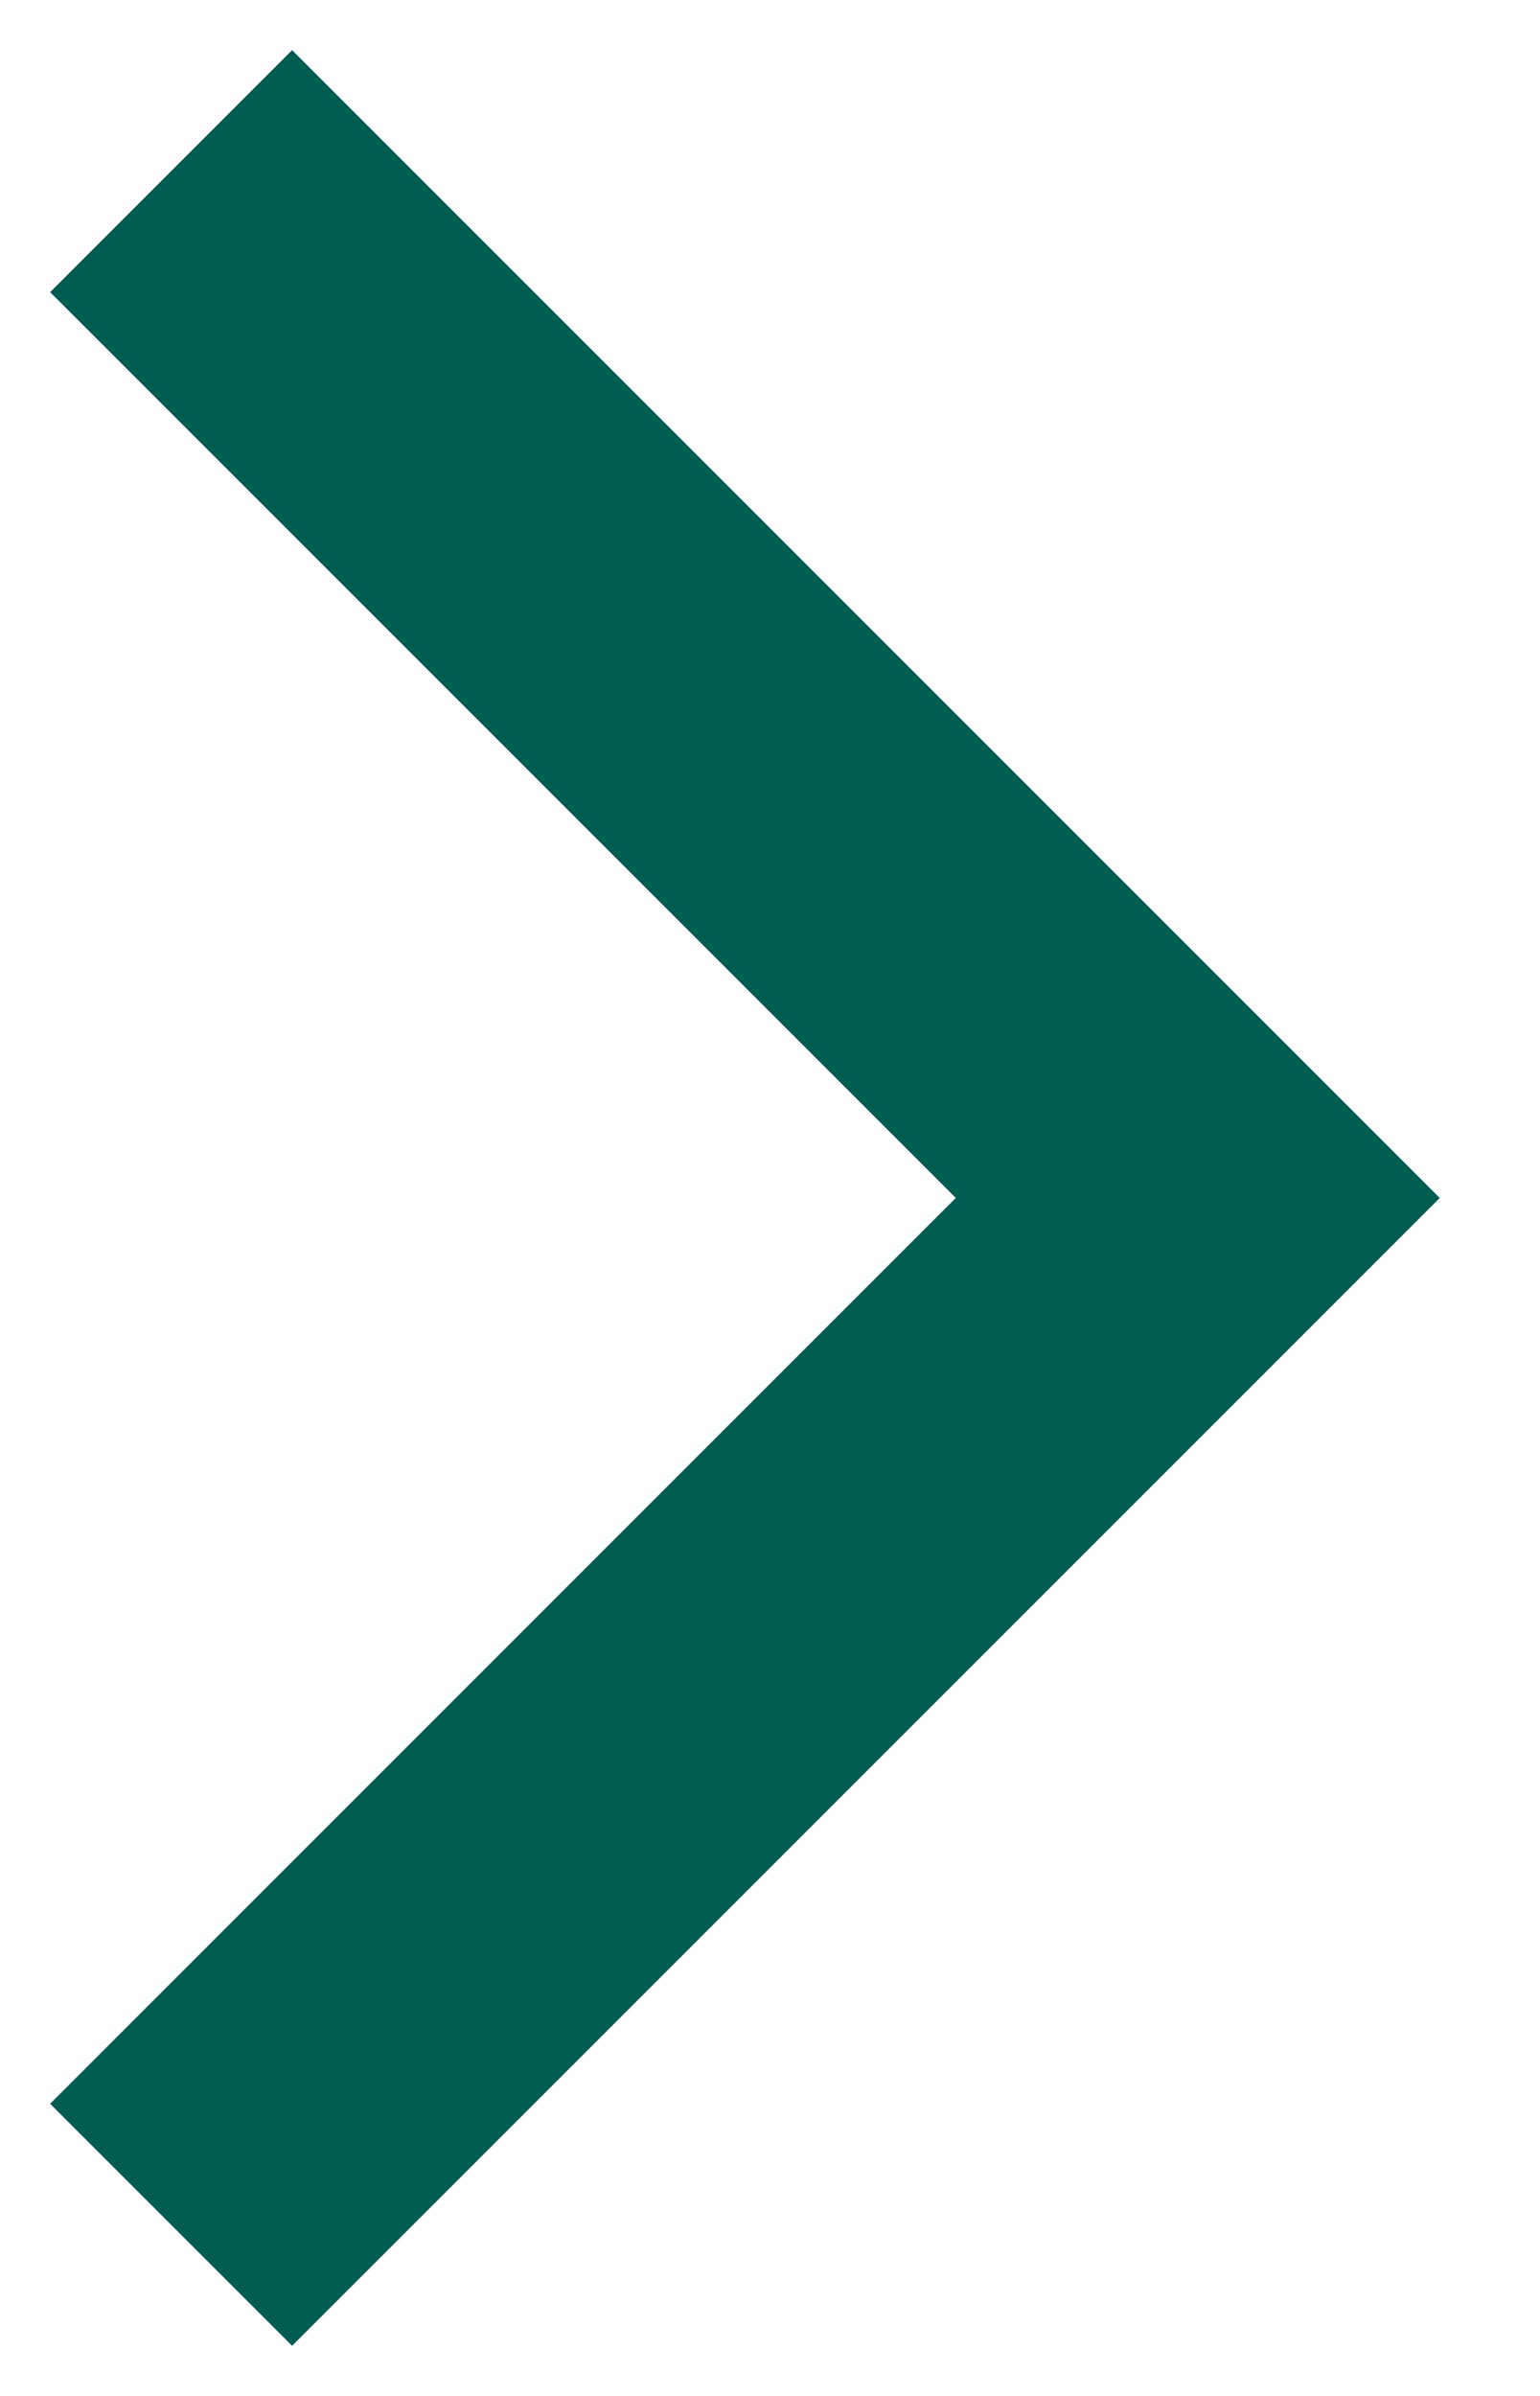 <?xml version="1.0" encoding="UTF-8"?>
<svg width="9px" height="14px" viewBox="0 0 9 14" version="1.1" xmlns="http://www.w3.org/2000/svg" xmlns:xlink="http://www.w3.org/1999/xlink">
    <!-- Generator: Sketch 63.1 (92452) - https://sketch.com -->
    <title>路径</title>
    <desc>Created with Sketch.</desc>
    <g id="页面-1" stroke="none" stroke-width="1" fill="none" fill-rule="evenodd">
        <g id="01" transform="translate(-953, -1786)" stroke="#005D52" stroke-width="2">
            <g id="编组-74" transform="translate(260, 1160)">
                <g id="编组-14" transform="translate(0, 615)">
                    <g id="编组-10">
                        <g id="编组-6" transform="translate(652, 4)">
                            <polyline id="路径" points="42 20 48 14 42 8"></polyline>
                        </g>
                    </g>
                </g>
            </g>
        </g>
    </g>
</svg>